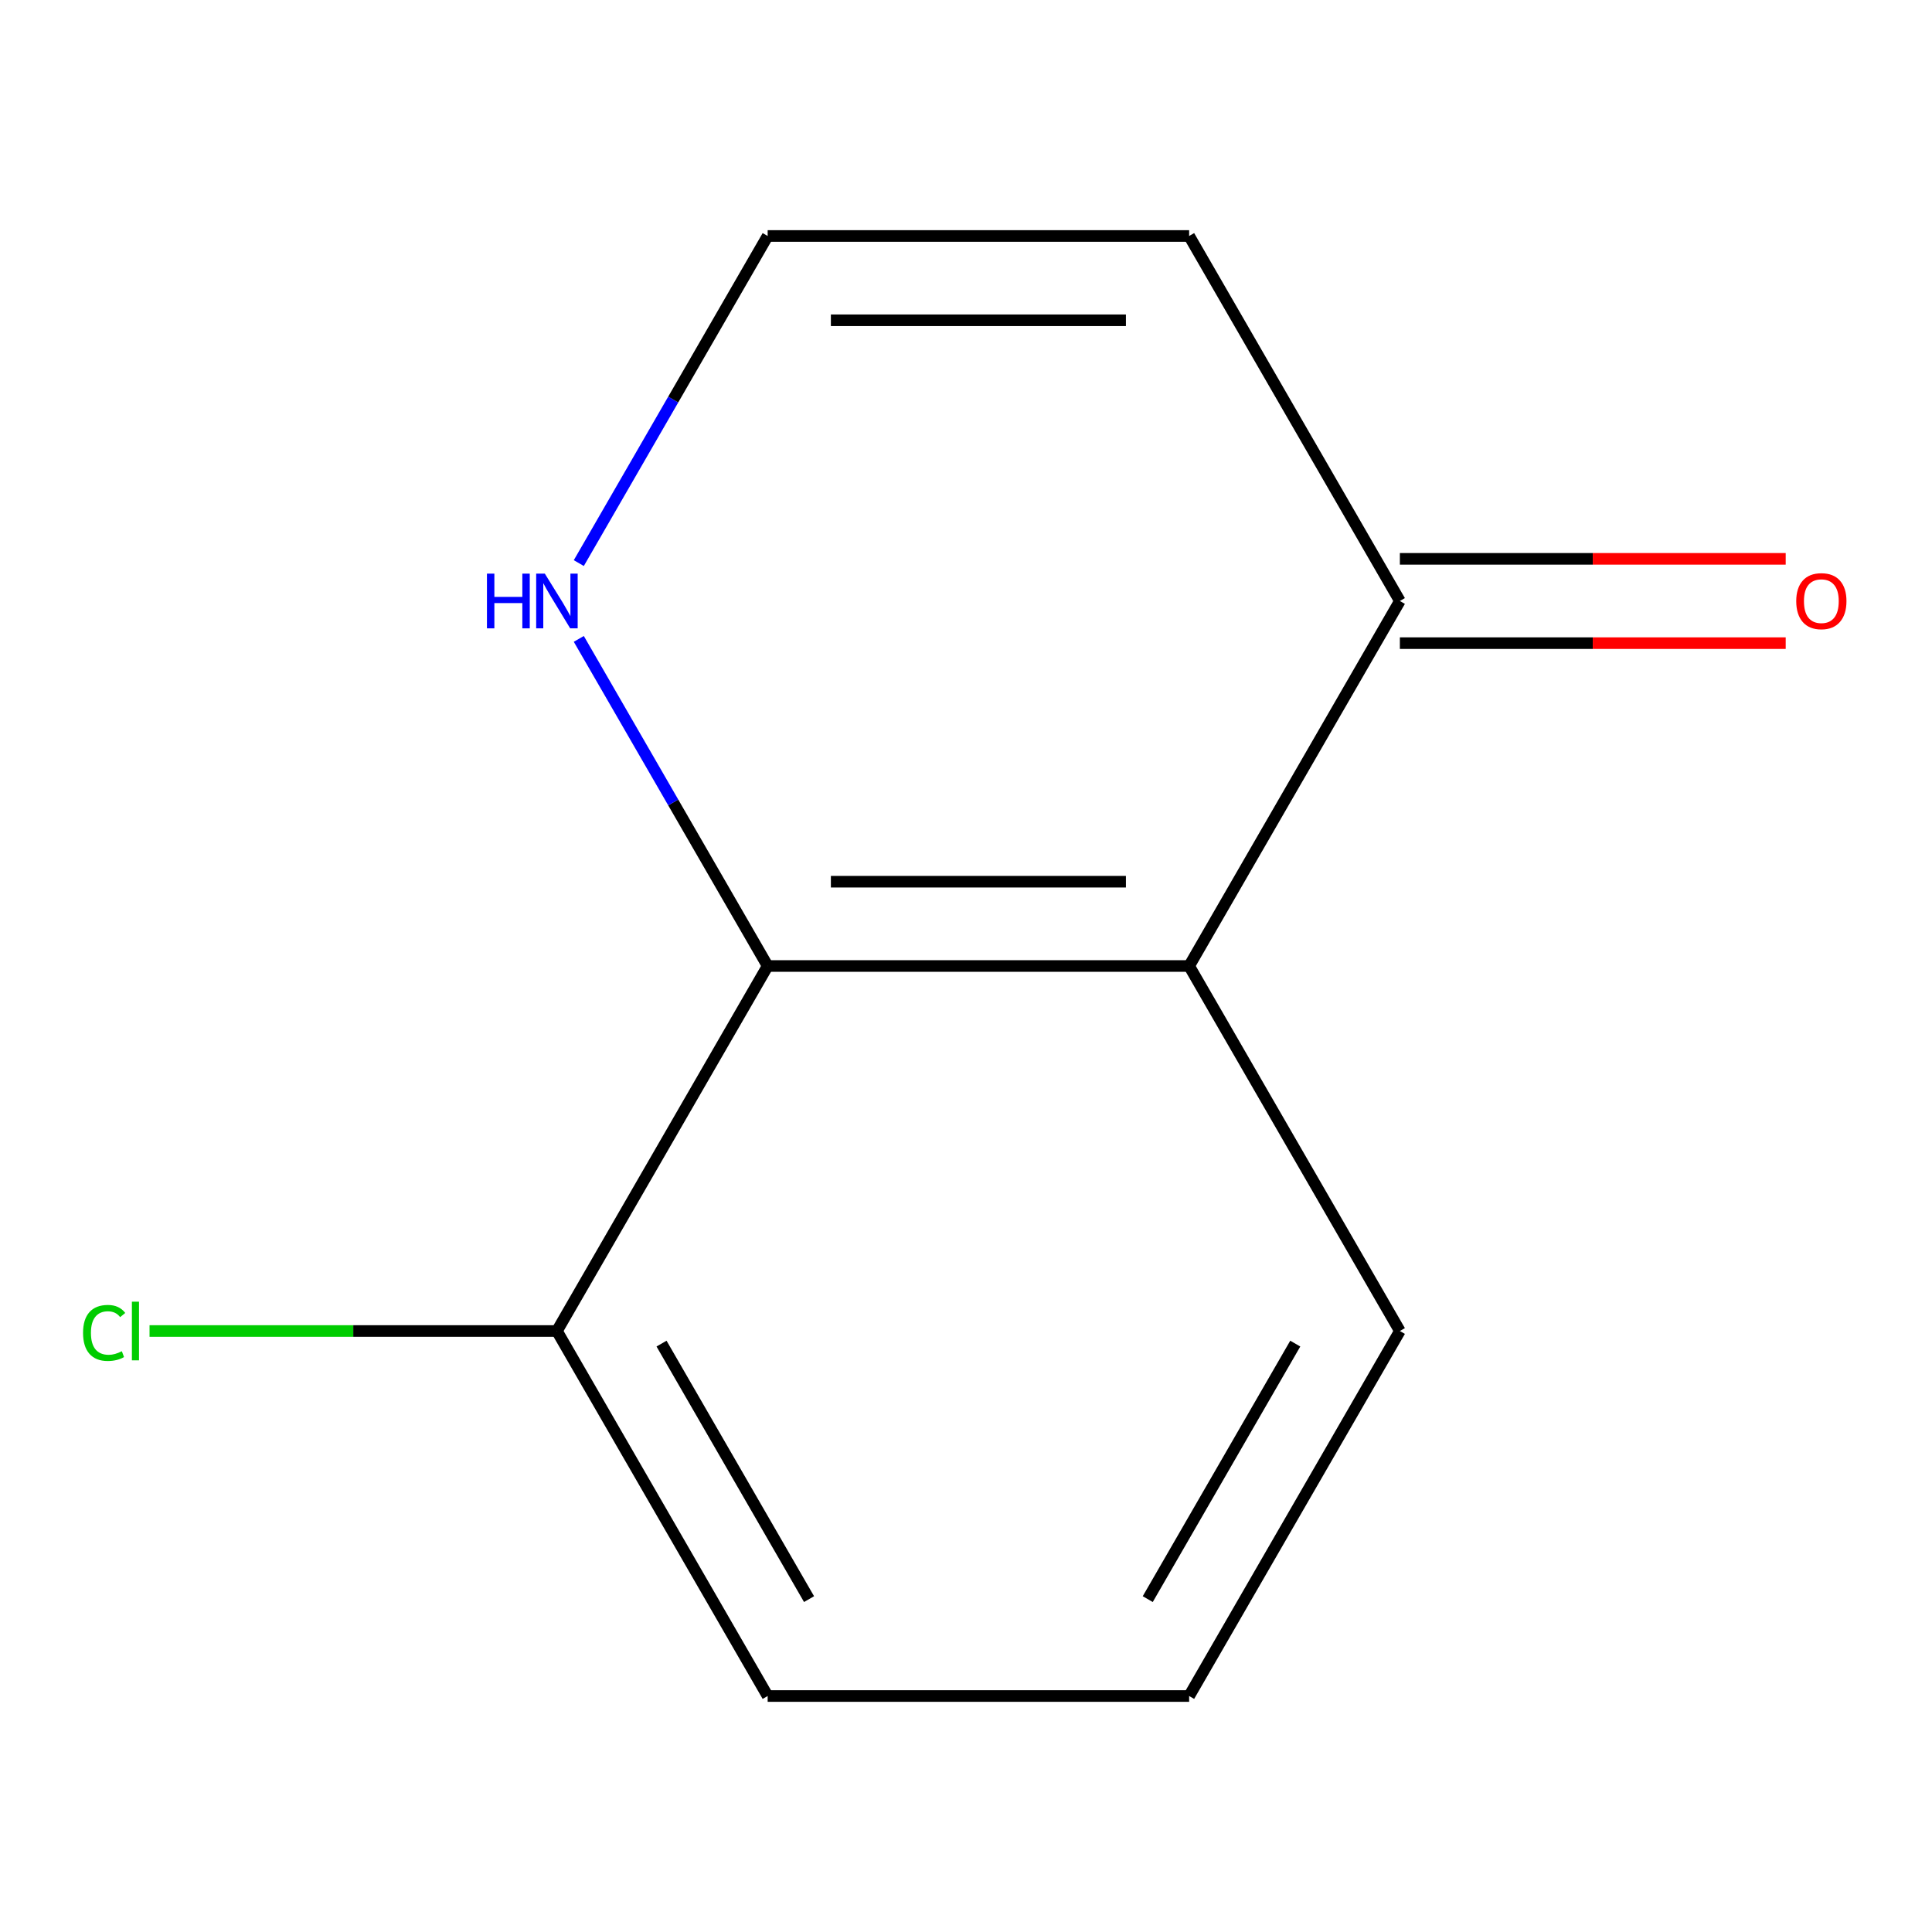 <?xml version='1.0' encoding='iso-8859-1'?>
<svg version='1.1' baseProfile='full'
              xmlns='http://www.w3.org/2000/svg'
                      xmlns:rdkit='http://www.rdkit.org/xml'
                      xmlns:xlink='http://www.w3.org/1999/xlink'
                  xml:space='preserve'
width='1000px' height='1000px' viewBox='0 0 1000 1000'>
<!-- END OF HEADER -->
<rect style='opacity:1.0;fill:#FFFFFF;stroke:none' width='1000' height='1000' x='0' y='0'> </rect>
<path class='bond-0' d='M 615.495,500 L 397.34,500' style='fill:none;fill-rule:evenodd;stroke:#000000;stroke-width:6px;stroke-linecap:butt;stroke-linejoin:miter;stroke-opacity:1' />
<path class='bond-0' d='M 582.772,456.369 L 430.063,456.369' style='fill:none;fill-rule:evenodd;stroke:#000000;stroke-width:6px;stroke-linecap:butt;stroke-linejoin:miter;stroke-opacity:1' />
<path class='bond-1' d='M 615.495,500 L 724.573,311.072' style='fill:none;fill-rule:evenodd;stroke:#000000;stroke-width:6px;stroke-linecap:butt;stroke-linejoin:miter;stroke-opacity:1' />
<path class='bond-8' d='M 615.495,500 L 724.573,688.928' style='fill:none;fill-rule:evenodd;stroke:#000000;stroke-width:6px;stroke-linecap:butt;stroke-linejoin:miter;stroke-opacity:1' />
<path class='bond-2' d='M 397.34,500 L 348.463,415.343' style='fill:none;fill-rule:evenodd;stroke:#000000;stroke-width:6px;stroke-linecap:butt;stroke-linejoin:miter;stroke-opacity:1' />
<path class='bond-2' d='M 348.463,415.343 L 299.587,330.686' style='fill:none;fill-rule:evenodd;stroke:#0000FF;stroke-width:6px;stroke-linecap:butt;stroke-linejoin:miter;stroke-opacity:1' />
<path class='bond-5' d='M 397.34,500 L 288.263,688.928' style='fill:none;fill-rule:evenodd;stroke:#000000;stroke-width:6px;stroke-linecap:butt;stroke-linejoin:miter;stroke-opacity:1' />
<path class='bond-3' d='M 724.573,311.072 L 615.495,122.144' style='fill:none;fill-rule:evenodd;stroke:#000000;stroke-width:6px;stroke-linecap:butt;stroke-linejoin:miter;stroke-opacity:1' />
<path class='bond-6' d='M 724.573,332.888 L 824.424,332.888' style='fill:none;fill-rule:evenodd;stroke:#000000;stroke-width:6px;stroke-linecap:butt;stroke-linejoin:miter;stroke-opacity:1' />
<path class='bond-6' d='M 824.424,332.888 L 924.274,332.888' style='fill:none;fill-rule:evenodd;stroke:#FF0000;stroke-width:6px;stroke-linecap:butt;stroke-linejoin:miter;stroke-opacity:1' />
<path class='bond-6' d='M 724.573,289.257 L 824.424,289.257' style='fill:none;fill-rule:evenodd;stroke:#000000;stroke-width:6px;stroke-linecap:butt;stroke-linejoin:miter;stroke-opacity:1' />
<path class='bond-6' d='M 824.424,289.257 L 924.274,289.257' style='fill:none;fill-rule:evenodd;stroke:#FF0000;stroke-width:6px;stroke-linecap:butt;stroke-linejoin:miter;stroke-opacity:1' />
<path class='bond-12' d='M 299.587,291.458 L 348.463,206.801' style='fill:none;fill-rule:evenodd;stroke:#0000FF;stroke-width:6px;stroke-linecap:butt;stroke-linejoin:miter;stroke-opacity:1' />
<path class='bond-12' d='M 348.463,206.801 L 397.34,122.144' style='fill:none;fill-rule:evenodd;stroke:#000000;stroke-width:6px;stroke-linecap:butt;stroke-linejoin:miter;stroke-opacity:1' />
<path class='bond-4' d='M 615.495,122.144 L 397.34,122.144' style='fill:none;fill-rule:evenodd;stroke:#000000;stroke-width:6px;stroke-linecap:butt;stroke-linejoin:miter;stroke-opacity:1' />
<path class='bond-4' d='M 582.772,165.775 L 430.063,165.775' style='fill:none;fill-rule:evenodd;stroke:#000000;stroke-width:6px;stroke-linecap:butt;stroke-linejoin:miter;stroke-opacity:1' />
<path class='bond-7' d='M 288.263,688.928 L 182.832,688.928' style='fill:none;fill-rule:evenodd;stroke:#000000;stroke-width:6px;stroke-linecap:butt;stroke-linejoin:miter;stroke-opacity:1' />
<path class='bond-7' d='M 182.832,688.928 L 77.401,688.928' style='fill:none;fill-rule:evenodd;stroke:#00CC00;stroke-width:6px;stroke-linecap:butt;stroke-linejoin:miter;stroke-opacity:1' />
<path class='bond-11' d='M 288.263,688.928 L 397.34,877.856' style='fill:none;fill-rule:evenodd;stroke:#000000;stroke-width:6px;stroke-linecap:butt;stroke-linejoin:miter;stroke-opacity:1' />
<path class='bond-11' d='M 342.41,695.452 L 418.764,827.701' style='fill:none;fill-rule:evenodd;stroke:#000000;stroke-width:6px;stroke-linecap:butt;stroke-linejoin:miter;stroke-opacity:1' />
<path class='bond-9' d='M 724.573,688.928 L 615.495,877.856' style='fill:none;fill-rule:evenodd;stroke:#000000;stroke-width:6px;stroke-linecap:butt;stroke-linejoin:miter;stroke-opacity:1' />
<path class='bond-9' d='M 670.426,695.452 L 594.071,827.701' style='fill:none;fill-rule:evenodd;stroke:#000000;stroke-width:6px;stroke-linecap:butt;stroke-linejoin:miter;stroke-opacity:1' />
<path class='bond-10' d='M 615.495,877.856 L 397.34,877.856' style='fill:none;fill-rule:evenodd;stroke:#000000;stroke-width:6px;stroke-linecap:butt;stroke-linejoin:miter;stroke-opacity:1' />
<path  class='atom-3' d='M 252.043 296.912
L 255.883 296.912
L 255.883 308.952
L 270.363 308.952
L 270.363 296.912
L 274.203 296.912
L 274.203 325.232
L 270.363 325.232
L 270.363 312.152
L 255.883 312.152
L 255.883 325.232
L 252.043 325.232
L 252.043 296.912
' fill='#0000FF'/>
<path  class='atom-3' d='M 282.003 296.912
L 291.283 311.912
Q 292.203 313.392, 293.683 316.072
Q 295.163 318.752, 295.243 318.912
L 295.243 296.912
L 299.003 296.912
L 299.003 325.232
L 295.123 325.232
L 285.163 308.832
Q 284.003 306.912, 282.763 304.712
Q 281.563 302.512, 281.203 301.832
L 281.203 325.232
L 277.523 325.232
L 277.523 296.912
L 282.003 296.912
' fill='#0000FF'/>
<path  class='atom-7' d='M 929.728 311.152
Q 929.728 304.352, 933.088 300.552
Q 936.448 296.752, 942.728 296.752
Q 949.008 296.752, 952.368 300.552
Q 955.728 304.352, 955.728 311.152
Q 955.728 318.032, 952.328 321.952
Q 948.928 325.832, 942.728 325.832
Q 936.488 325.832, 933.088 321.952
Q 929.728 318.072, 929.728 311.152
M 942.728 322.632
Q 947.048 322.632, 949.368 319.752
Q 951.728 316.832, 951.728 311.152
Q 951.728 305.592, 949.368 302.792
Q 947.048 299.952, 942.728 299.952
Q 938.408 299.952, 936.048 302.752
Q 933.728 305.552, 933.728 311.152
Q 933.728 316.872, 936.048 319.752
Q 938.408 322.632, 942.728 322.632
' fill='#FF0000'/>
<path  class='atom-8' d='M 42.988 689.908
Q 42.988 682.868, 46.268 679.188
Q 49.588 675.468, 55.868 675.468
Q 61.708 675.468, 64.828 679.588
L 62.188 681.748
Q 59.908 678.748, 55.868 678.748
Q 51.588 678.748, 49.308 681.628
Q 47.068 684.468, 47.068 689.908
Q 47.068 695.508, 49.388 698.388
Q 51.748 701.268, 56.308 701.268
Q 59.428 701.268, 63.068 699.388
L 64.188 702.388
Q 62.708 703.348, 60.468 703.908
Q 58.228 704.468, 55.748 704.468
Q 49.588 704.468, 46.268 700.708
Q 42.988 696.948, 42.988 689.908
' fill='#00CC00'/>
<path  class='atom-8' d='M 68.268 673.748
L 71.948 673.748
L 71.948 704.108
L 68.268 704.108
L 68.268 673.748
' fill='#00CC00'/>
</svg>
